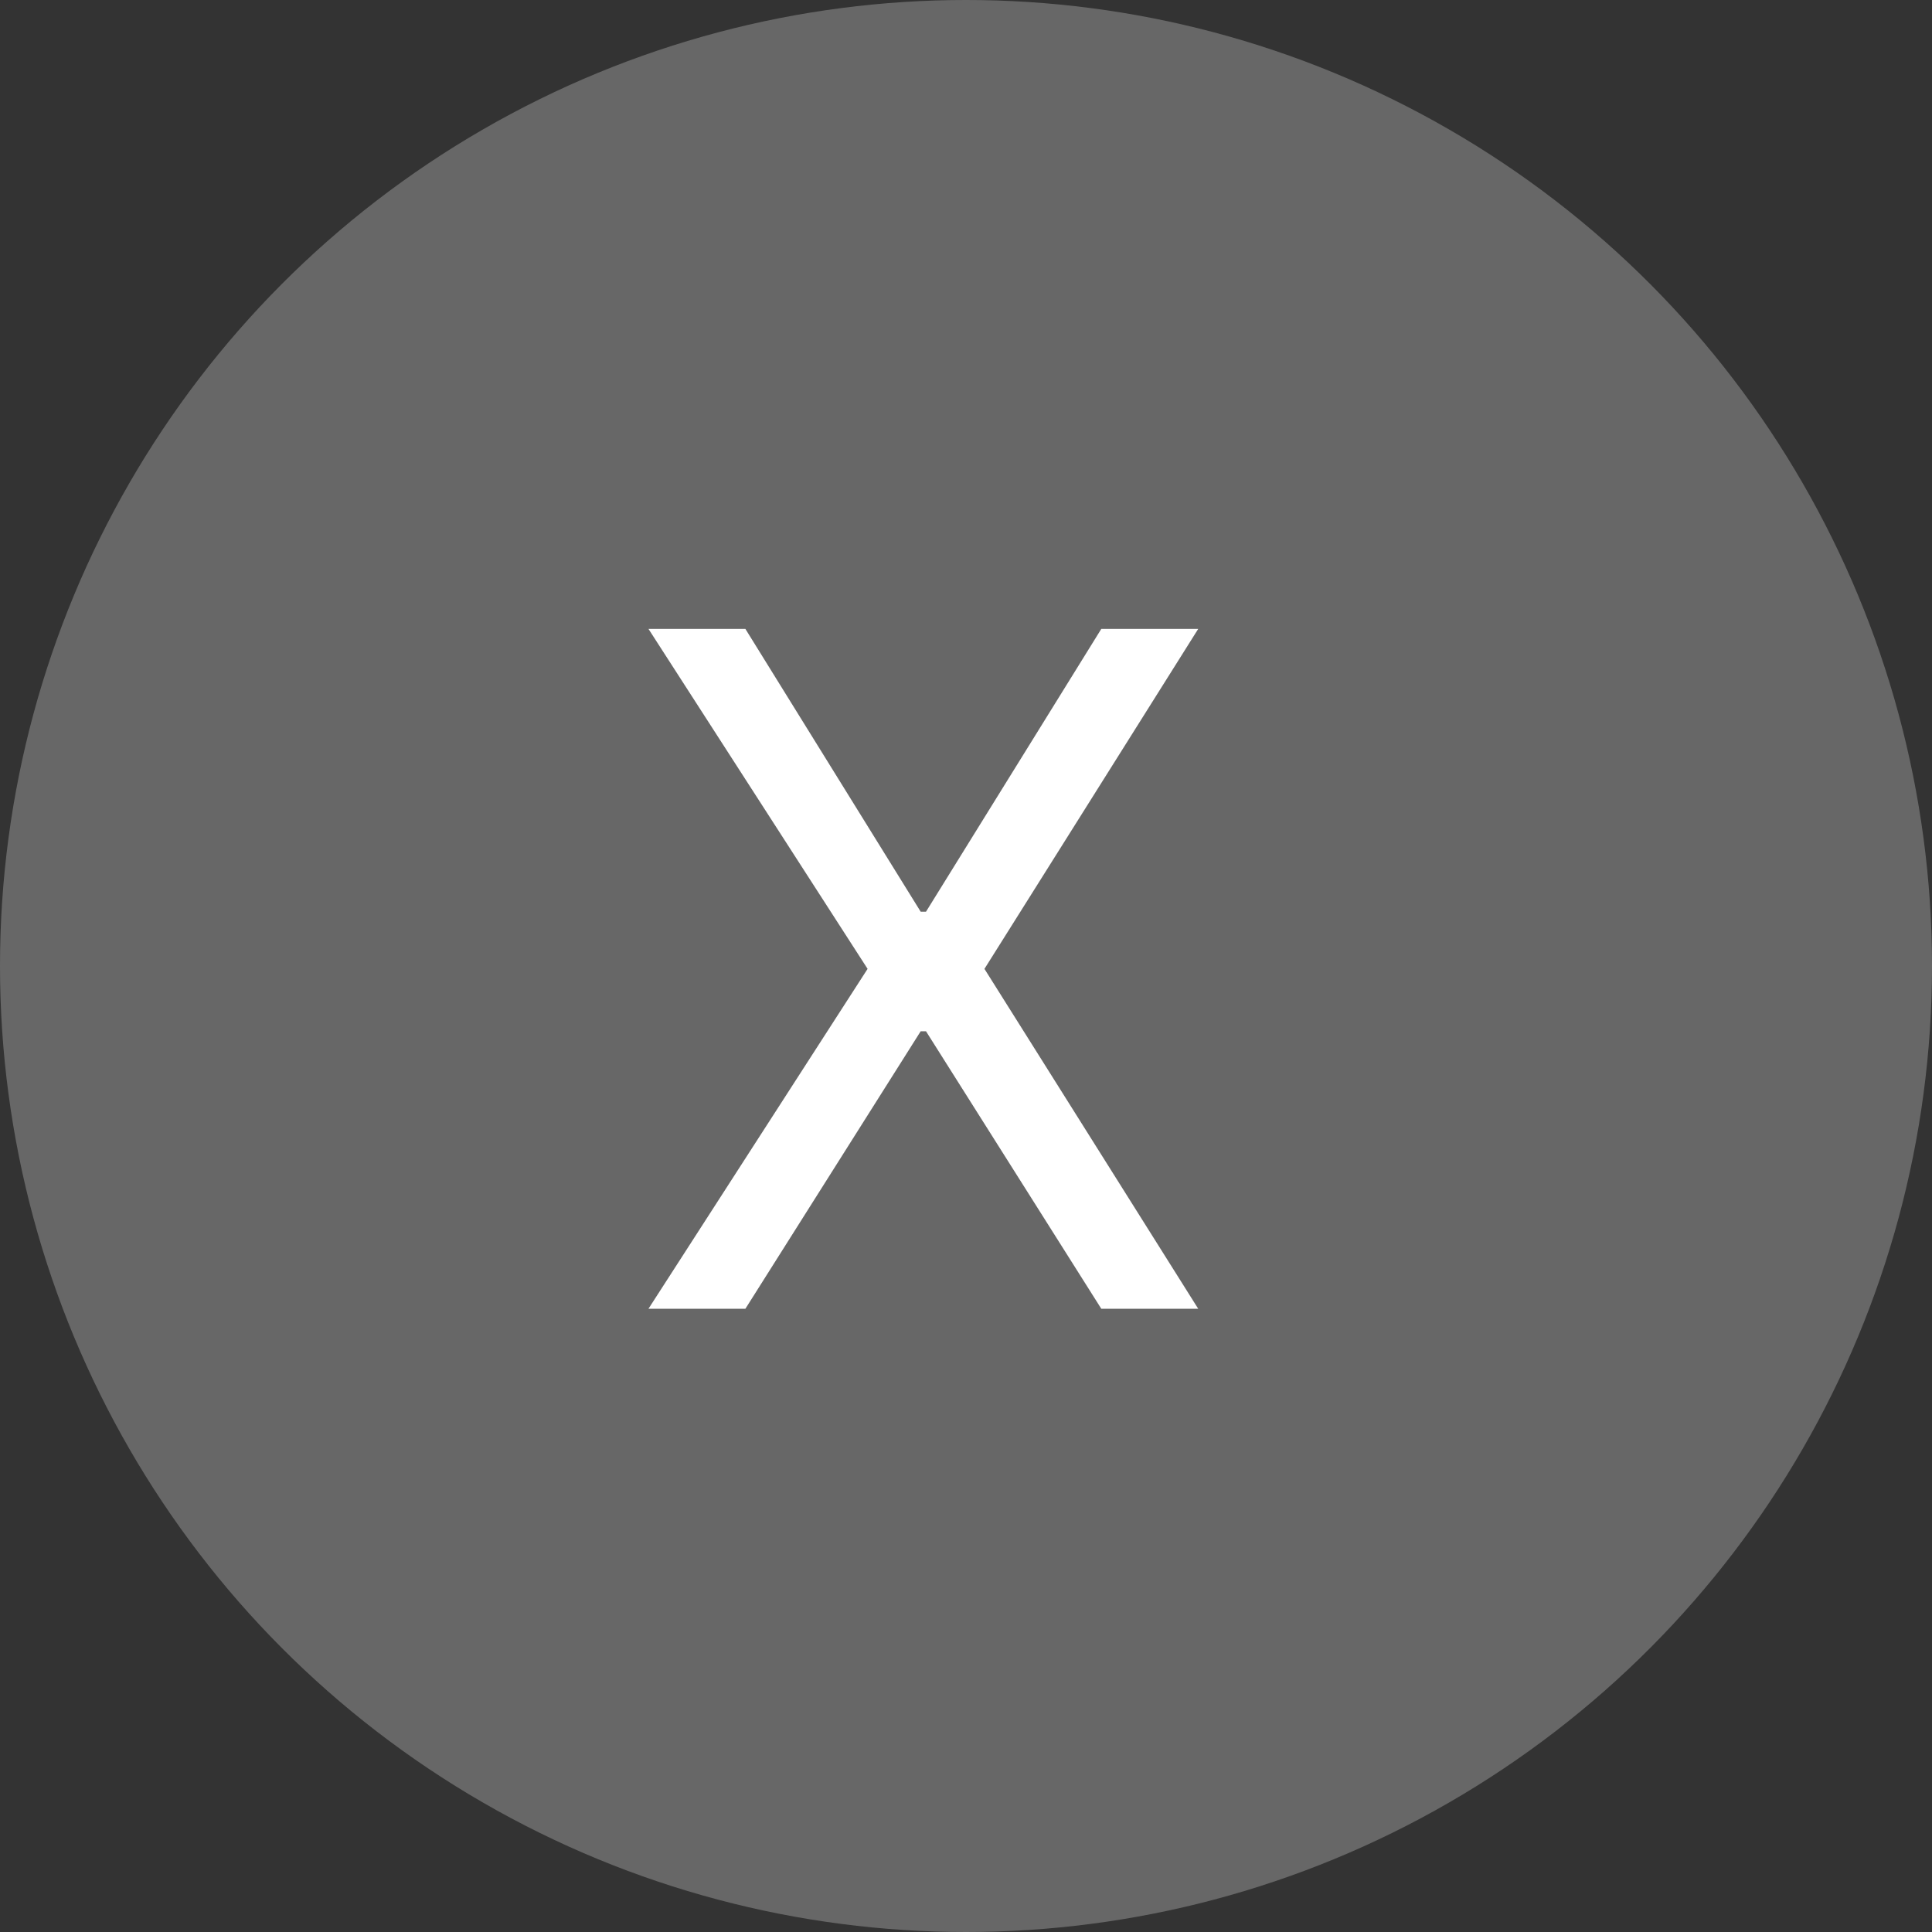 <svg width="31" height="31" viewBox="0 0 31 31" fill="none" xmlns="http://www.w3.org/2000/svg">
<rect x="0" y="0" width="31" height="31" fill="#333333" stroke="none"/>
<circle cx="15.5" cy="15.5" r="15.5" fill="#DDDDDD" fill-opacity="0.31"/>
<path d="M11.96 10.091L14.773 14.629H14.858L17.671 10.091H19.226L15.796 15.546L19.226 21H17.671L14.858 16.547H14.773L11.96 21H10.405L13.921 15.546L10.405 10.091H11.96Z" fill="white"/>
</svg>
